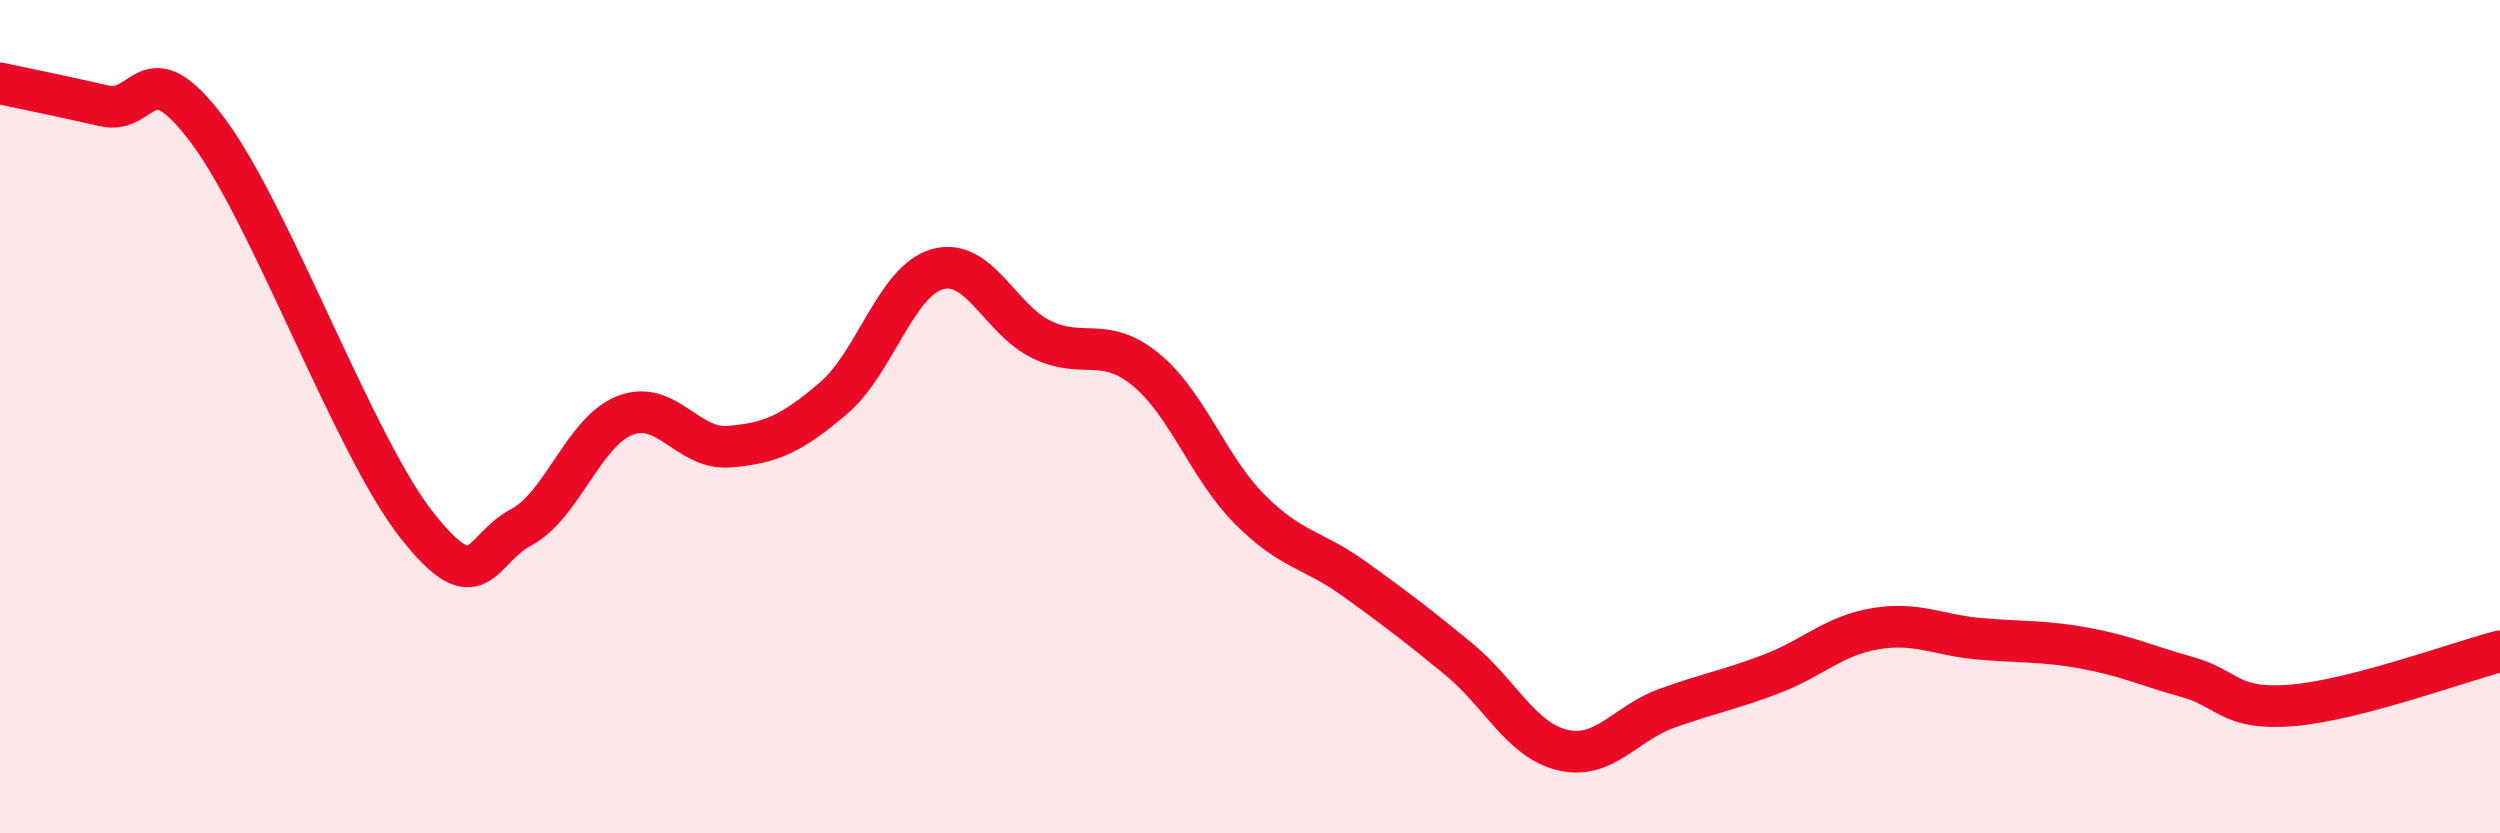 
    <svg width="60" height="20" viewBox="0 0 60 20" xmlns="http://www.w3.org/2000/svg">
      <path
        d="M 0,2 C 0.5,2.11 1.5,2.31 2.5,2.54 C 3.5,2.77 3.5,1.14 5,3.15 C 6.5,5.16 8.5,10.7 10,12.6 C 11.5,14.5 11.5,13.19 12.5,12.66 C 13.5,12.13 14,10.36 15,9.97 C 16,9.58 16.5,10.8 17.5,10.72 C 18.5,10.64 19,10.41 20,9.56 C 21,8.71 21.5,6.74 22.5,6.46 C 23.5,6.18 24,7.67 25,8.15 C 26,8.63 26.5,8.05 27.5,8.87 C 28.5,9.69 29,11.23 30,12.23 C 31,13.23 31.5,13.17 32.5,13.89 C 33.5,14.61 34,14.99 35,15.81 C 36,16.63 36.5,17.76 37.5,18 C 38.5,18.24 39,17.36 40,17 C 41,16.64 41.5,16.56 42.5,16.18 C 43.5,15.8 44,15.26 45,15.09 C 46,14.92 46.5,15.24 47.5,15.33 C 48.5,15.42 49,15.37 50,15.55 C 51,15.73 51.5,15.97 52.5,16.25 C 53.5,16.53 53.5,17.05 55,16.93 C 56.5,16.81 59,15.89 60,15.63L60 20L0 20Z"
        fill="#EB0A25"
        opacity="0.1"
        stroke-linecap="round"
        stroke-linejoin="round"
      />
      <path
        d="M 0,2 C 0.5,2.11 1.5,2.31 2.5,2.54 C 3.5,2.77 3.5,1.14 5,3.15 C 6.5,5.16 8.5,10.7 10,12.6 C 11.5,14.5 11.5,13.19 12.5,12.66 C 13.5,12.13 14,10.36 15,9.97 C 16,9.58 16.5,10.8 17.5,10.72 C 18.5,10.64 19,10.41 20,9.56 C 21,8.71 21.5,6.74 22.5,6.46 C 23.5,6.18 24,7.67 25,8.15 C 26,8.63 26.5,8.05 27.5,8.87 C 28.5,9.69 29,11.23 30,12.23 C 31,13.23 31.5,13.17 32.5,13.89 C 33.5,14.61 34,14.99 35,15.81 C 36,16.63 36.5,17.76 37.5,18 C 38.5,18.24 39,17.36 40,17 C 41,16.64 41.5,16.56 42.5,16.18 C 43.5,15.8 44,15.26 45,15.09 C 46,14.92 46.5,15.24 47.5,15.33 C 48.5,15.42 49,15.37 50,15.55 C 51,15.73 51.5,15.97 52.5,16.25 C 53.5,16.53 53.5,17.05 55,16.93 C 56.5,16.81 59,15.89 60,15.63"
        stroke="#EB0A25"
        stroke-width="1"
        fill="none"
        stroke-linecap="round"
        stroke-linejoin="round"
      />
    </svg>
  